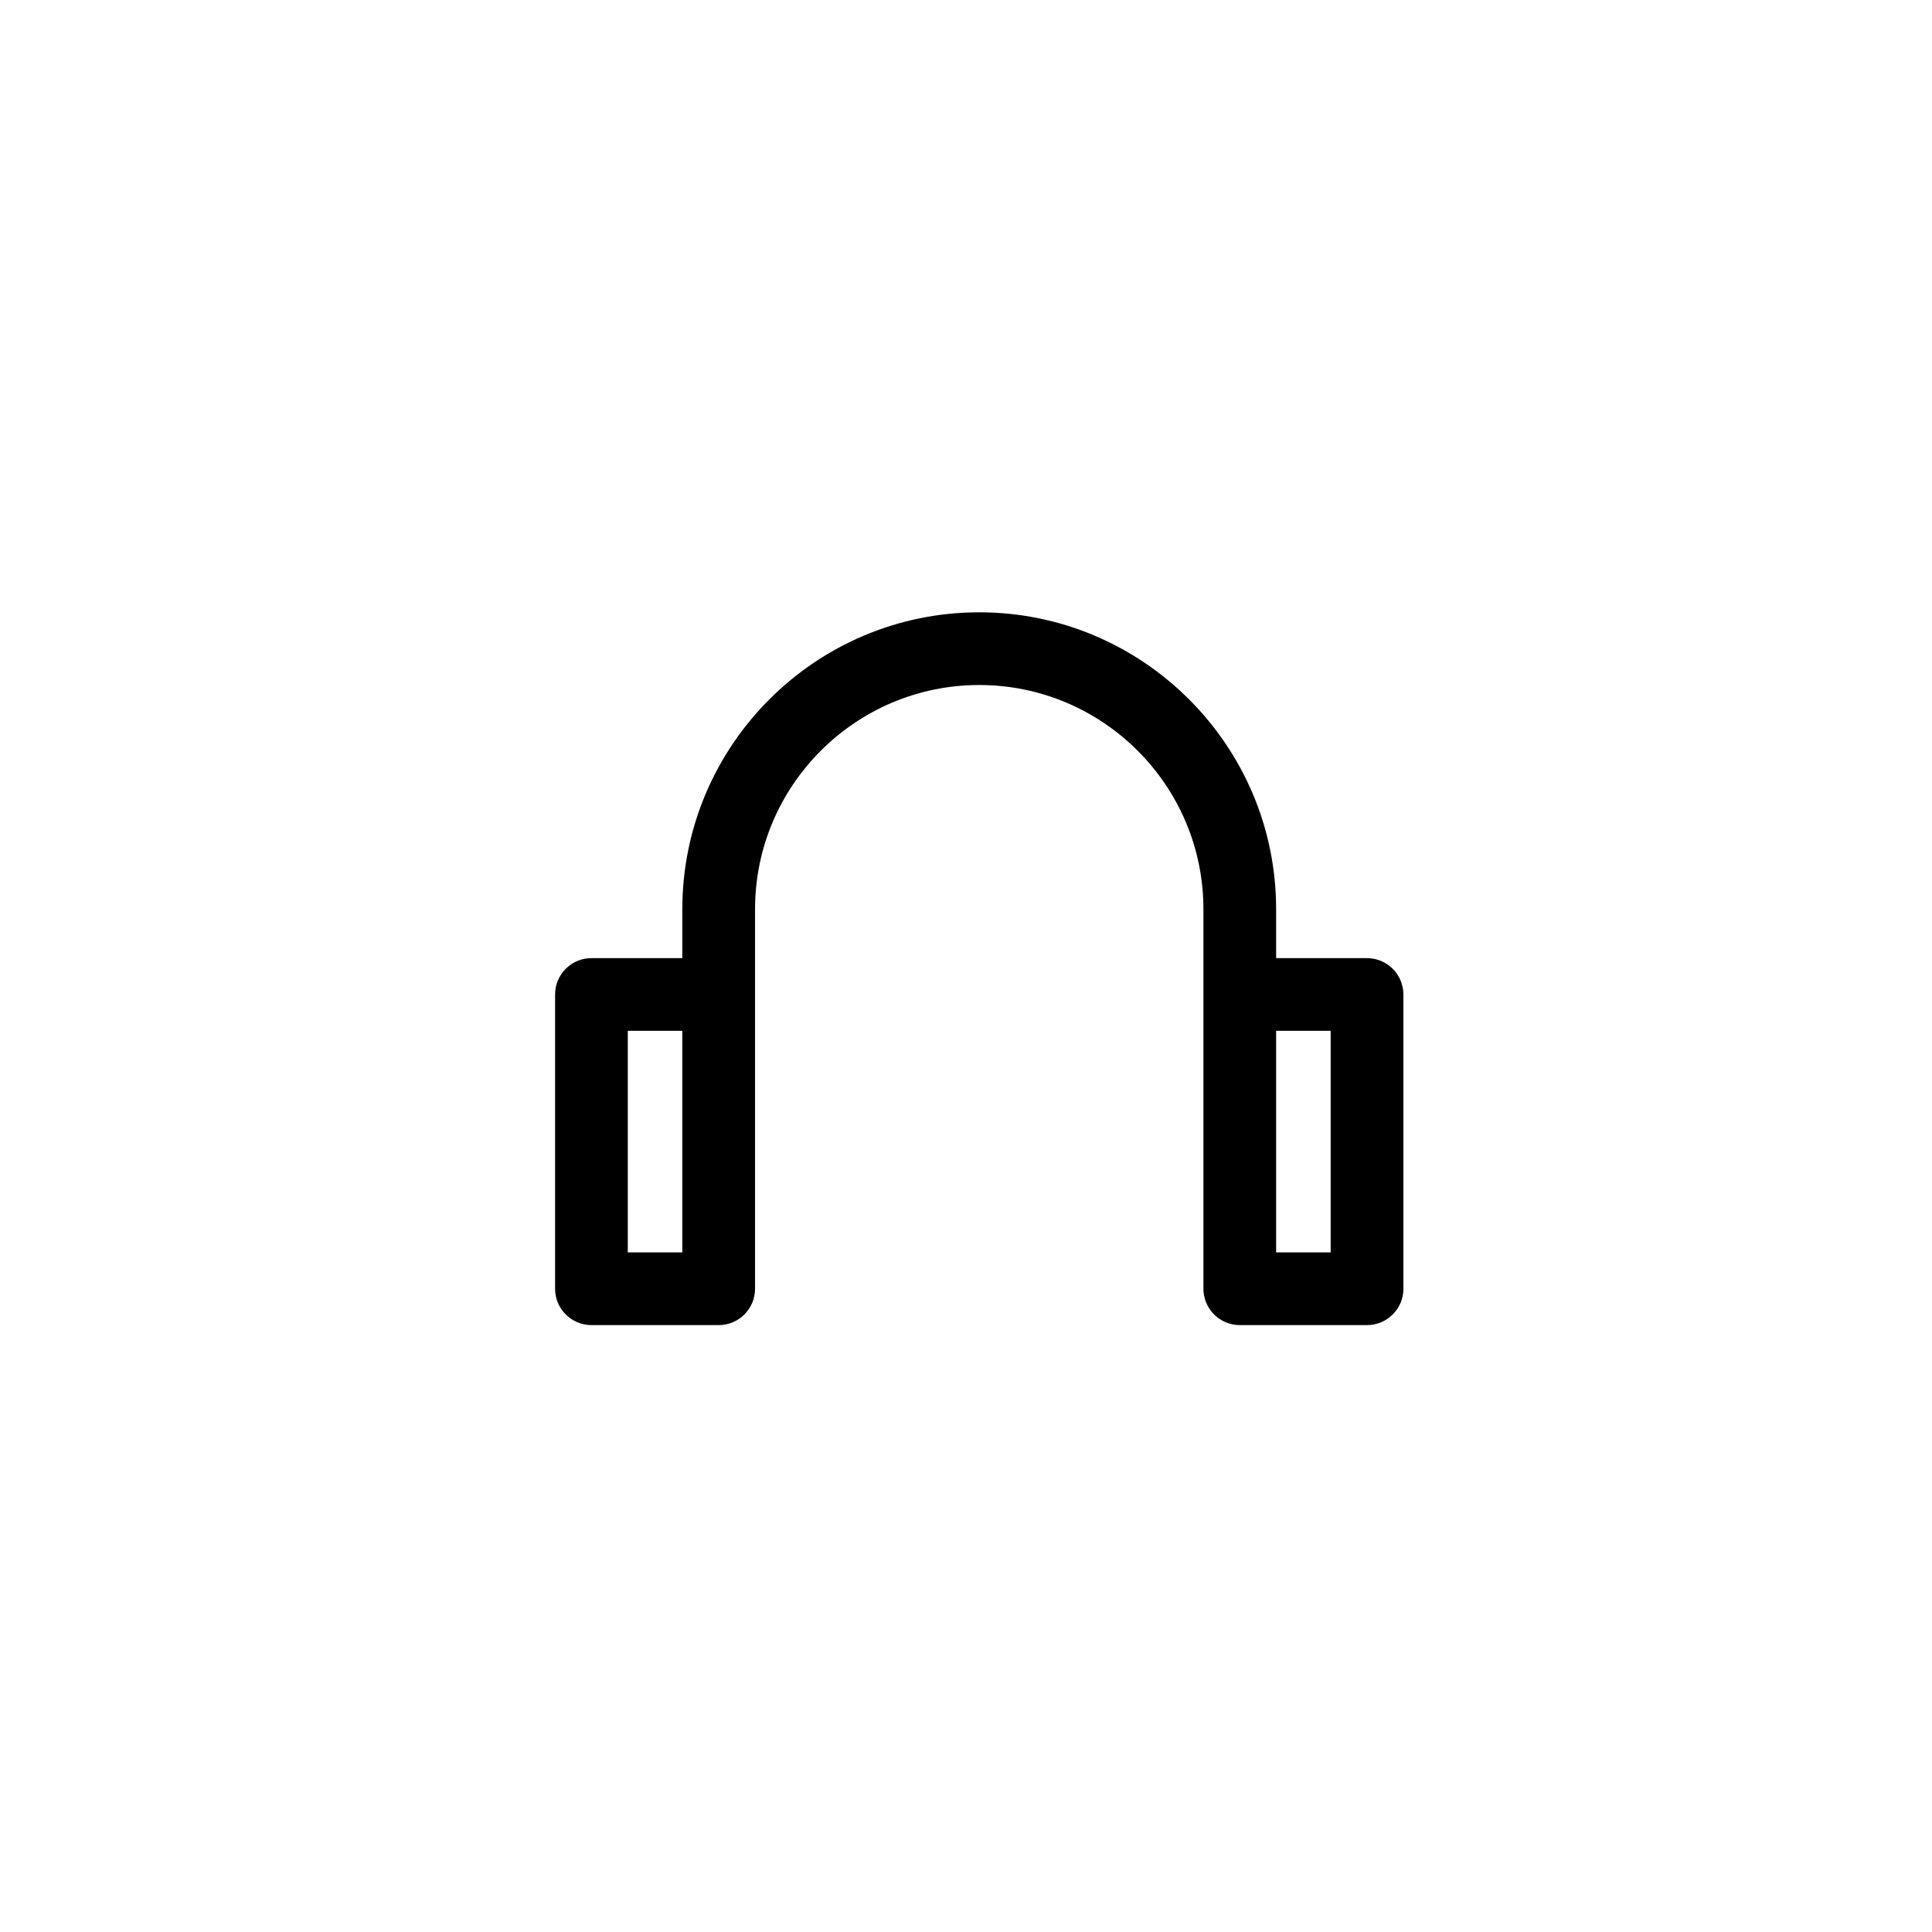<?xml version="1.0" encoding="utf-8"?>
<!-- Generator: Adobe Illustrator 16.0.0, SVG Export Plug-In . SVG Version: 6.00 Build 0)  -->
<!DOCTYPE svg PUBLIC "-//W3C//DTD SVG 1.1//EN" "http://www.w3.org/Graphics/SVG/1.1/DTD/svg11.dtd">
<svg version="1.1" id="Layer_1" xmlns="http://www.w3.org/2000/svg" xmlns:xlink="http://www.w3.org/1999/xlink" x="0px" y="0px"
	 width="100px" height="100px" viewBox="0 0 100 100" enable-background="new 0 0 100 100" xml:space="preserve">
<path d="M70.756,49.593h-4.704V47.06c0-8.474-6.894-15.367-15.368-15.367c-8.474,0-15.367,6.894-15.367,15.367v2.533h-4.705
	c-1.039,0-1.881,0.844-1.881,1.883v15.23c0,1.039,0.842,1.881,1.881,1.881h6.587c1.04,0,1.882-0.842,1.882-1.881v-7.287v-7.943
	V47.06c0-6.398,5.205-11.604,11.604-11.604c6.399,0,11.604,5.205,11.604,11.604v4.416v7.943v7.287c0,1.039,0.843,1.881,1.882,1.881
	h6.586c1.04,0,1.883-0.842,1.883-1.881v-15.23C72.639,50.437,71.796,49.593,70.756,49.593z M35.316,64.823h-2.822V53.356h2.822
	v6.063V64.823z M68.875,64.823h-2.823v-5.404v-6.063h2.823V64.823z"/>
</svg>
